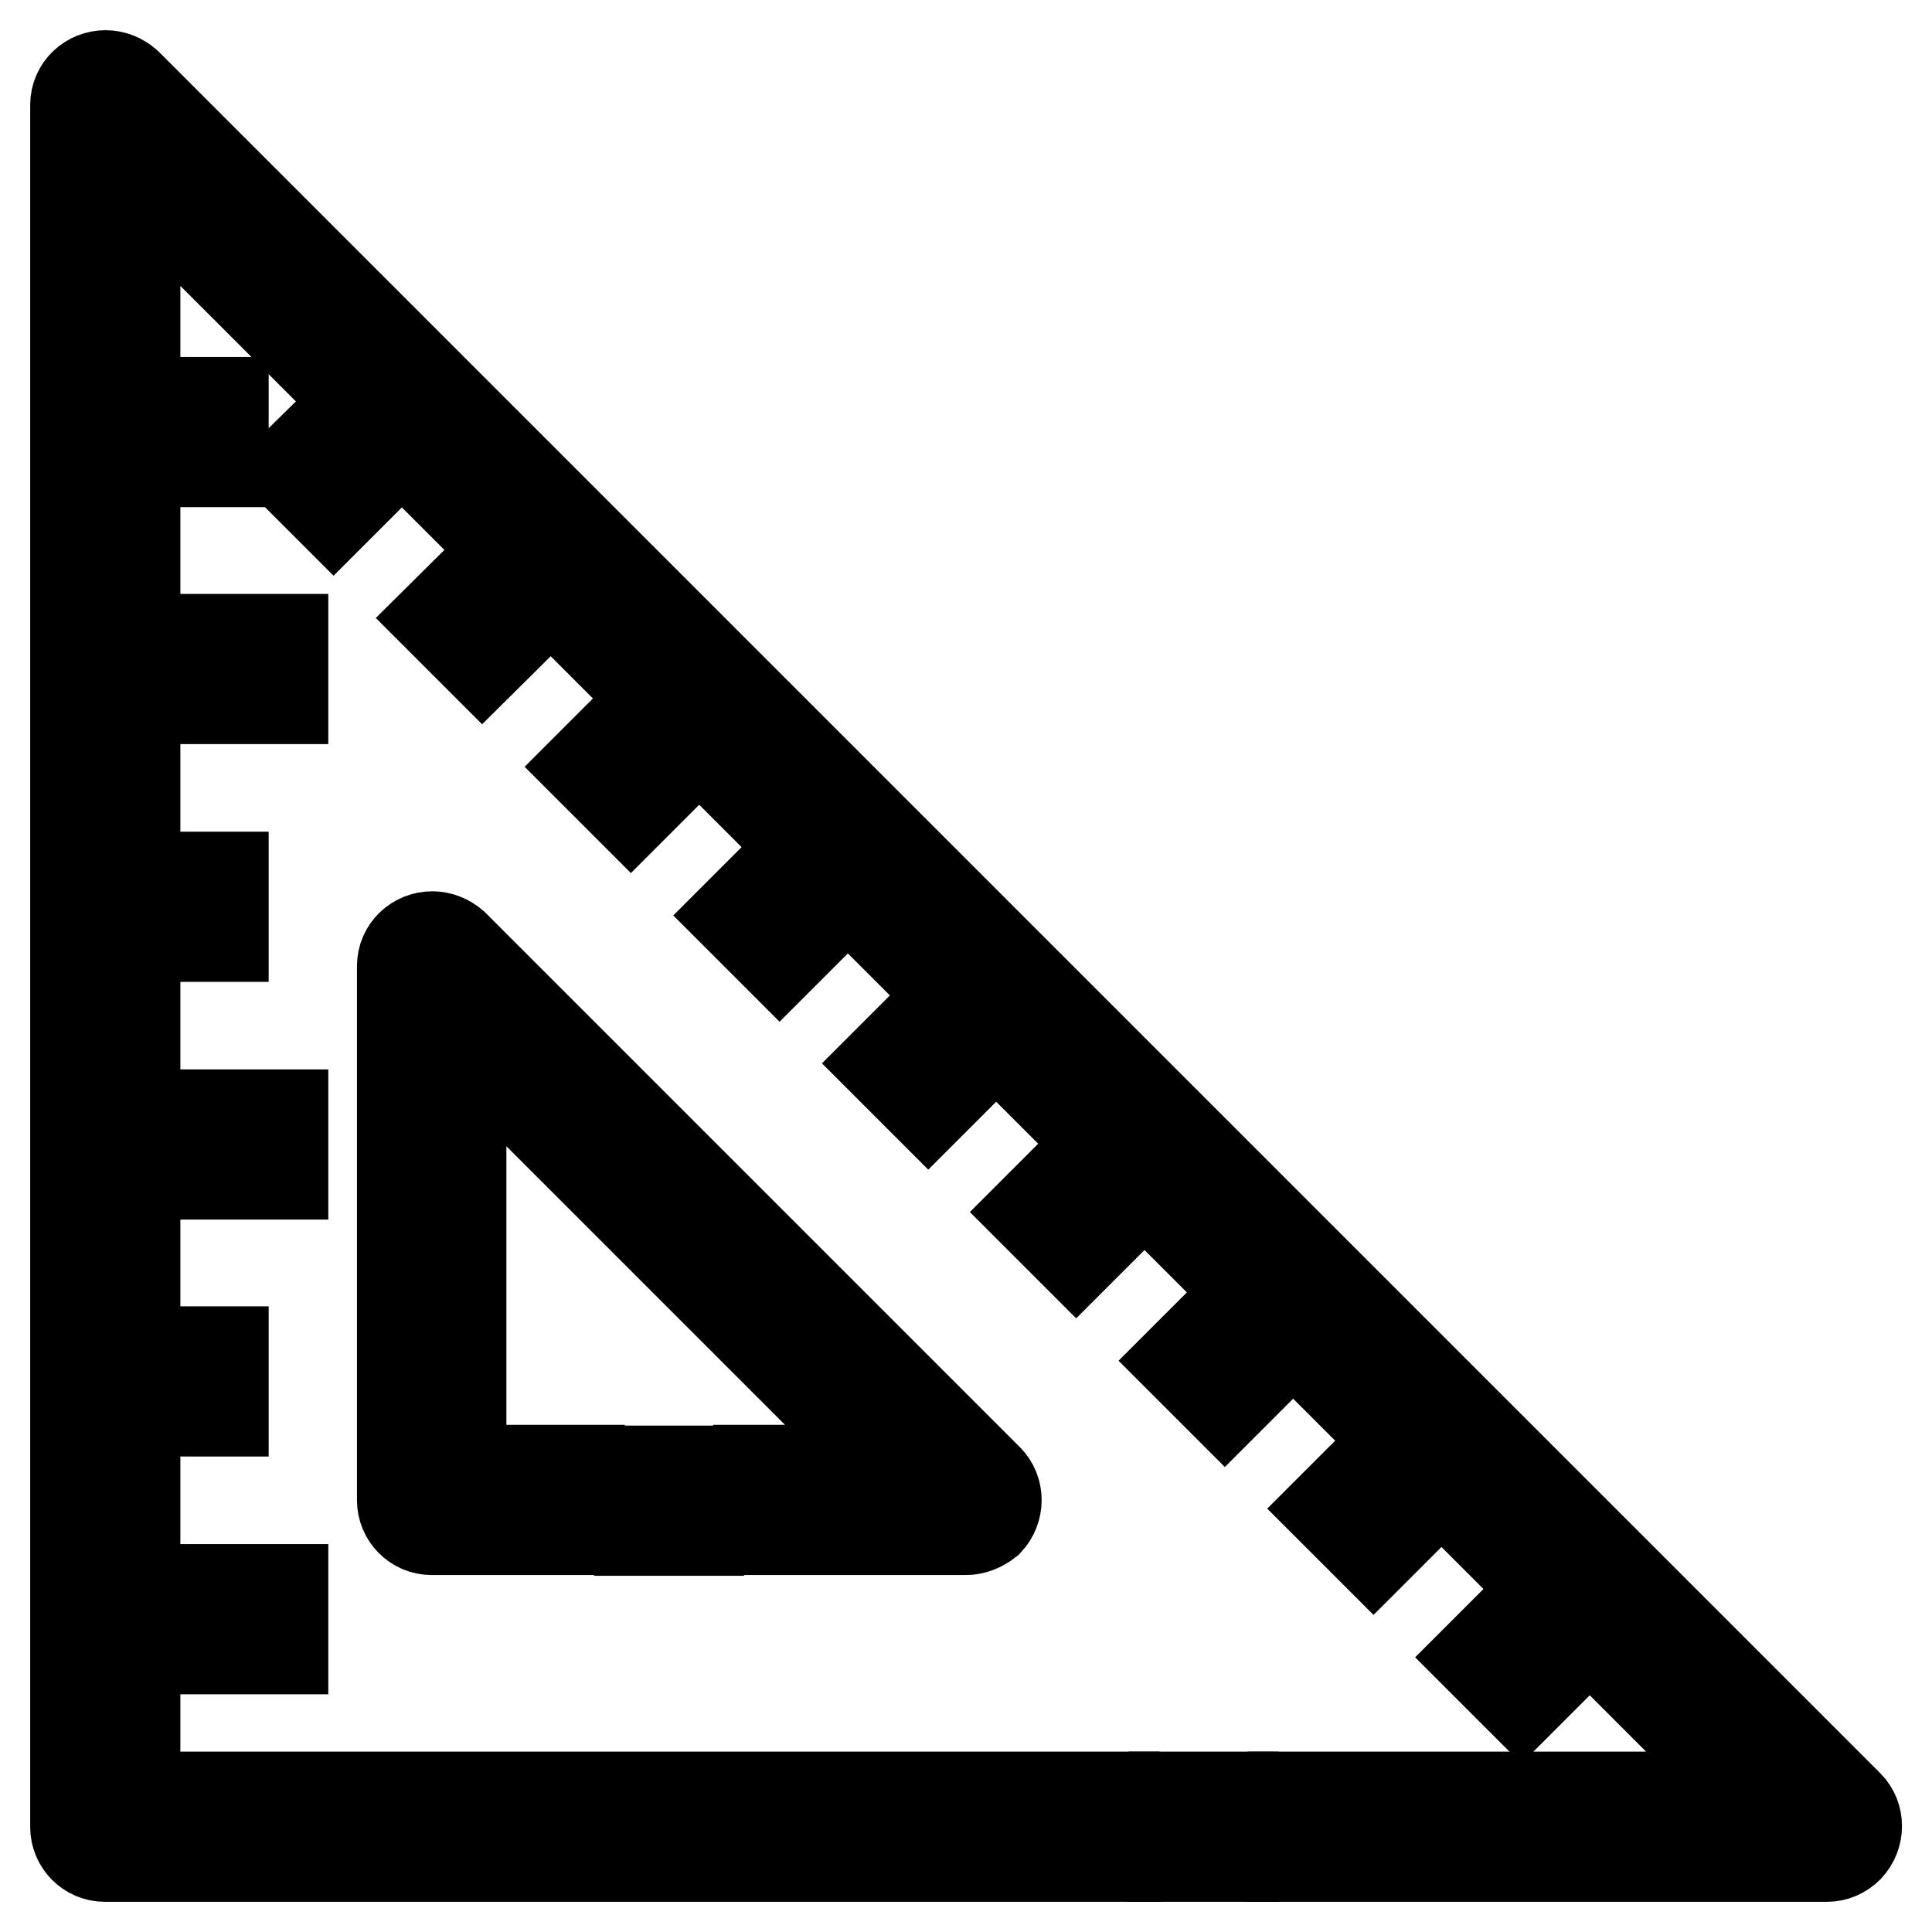 <?xml version="1.0" encoding="utf-8"?>
<!-- Svg Vector Icons : http://www.onlinewebfonts.com/icon -->
<!DOCTYPE svg PUBLIC "-//W3C//DTD SVG 1.1//EN" "http://www.w3.org/Graphics/SVG/1.1/DTD/svg11.dtd">
<svg version="1.1" xmlns="http://www.w3.org/2000/svg" xmlns:xlink="http://www.w3.org/1999/xlink" x="0px" y="0px" viewBox="0 0 256 256" enable-background="new 0 0 256 256" xml:space="preserve">
<g> <path stroke-width="12" fill-opacity="0" stroke="#000000"  d="M155.5,238.1h7.9v7.9h-7.9V238.1z"/> <path stroke-width="12" fill-opacity="0" stroke="#000000"  d="M242.1,246h-70.8v-7.9h61.3L17.9,23.4v214.7h129.8v7.9H13.9c-2.2,0-3.9-1.8-3.9-3.9V13.9 c0-2.2,1.8-3.9,4-3.9c1,0,2,0.4,2.8,1.1l228.1,228.1c1.5,1.5,1.5,4,0,5.6C244.1,245.6,243.1,246,242.1,246z"/> <path stroke-width="12" fill-opacity="0" stroke="#000000"  d="M84.7,194.9h7.9v7.9h-7.9V194.9z"/> <path stroke-width="12" fill-opacity="0" stroke="#000000"  d="M128,202.7h-27.5v-7.9h18l-57.4-57.4v57.4h15.7v7.9H57.2c-2.2,0-3.9-1.8-3.9-3.9V128c0-2.2,1.8-3.9,4-3.9 c1,0,2,0.4,2.8,1.1l70.8,70.8c1.5,1.5,1.5,4,0,5.6C130,202.3,129,202.7,128,202.7z M13.9,53.3h15.7v7.9H13.9V53.3z M13.9,84.7h23.6 v7.9H13.9V84.7z M13.9,116.2h15.7v7.9H13.9V116.2z M13.9,147.7h23.6v7.9H13.9V147.7z M13.9,179.1h15.7v7.9H13.9V179.1z M13.9,210.6 h23.6v7.9H13.9V210.6z M50.5,50.5L56,56L44.2,67.8l-5.6-5.6L50.5,50.5z M70.2,70.1l5.6,5.6L63.9,87.5l-5.6-5.6L70.2,70.1z  M89.8,89.8l5.6,5.6l-11.8,11.8l-5.6-5.6L89.8,89.8z M109.5,109.5l5.6,5.6l-11.8,11.8l-5.6-5.6L109.5,109.5z M129.2,129.1l5.6,5.6 l-11.8,11.8l-5.6-5.6L129.2,129.1z M148.8,148.8l5.6,5.6l-11.8,11.8l-5.6-5.6L148.8,148.8z M168.5,168.5l5.6,5.6l-11.8,11.8 l-5.6-5.6L168.5,168.5z M188.2,188.1l5.6,5.6l-11.8,11.8l-5.6-5.6L188.2,188.1z M207.8,207.8l5.6,5.6l-11.8,11.8l-5.6-5.6 L207.8,207.8z"/></g>
</svg>